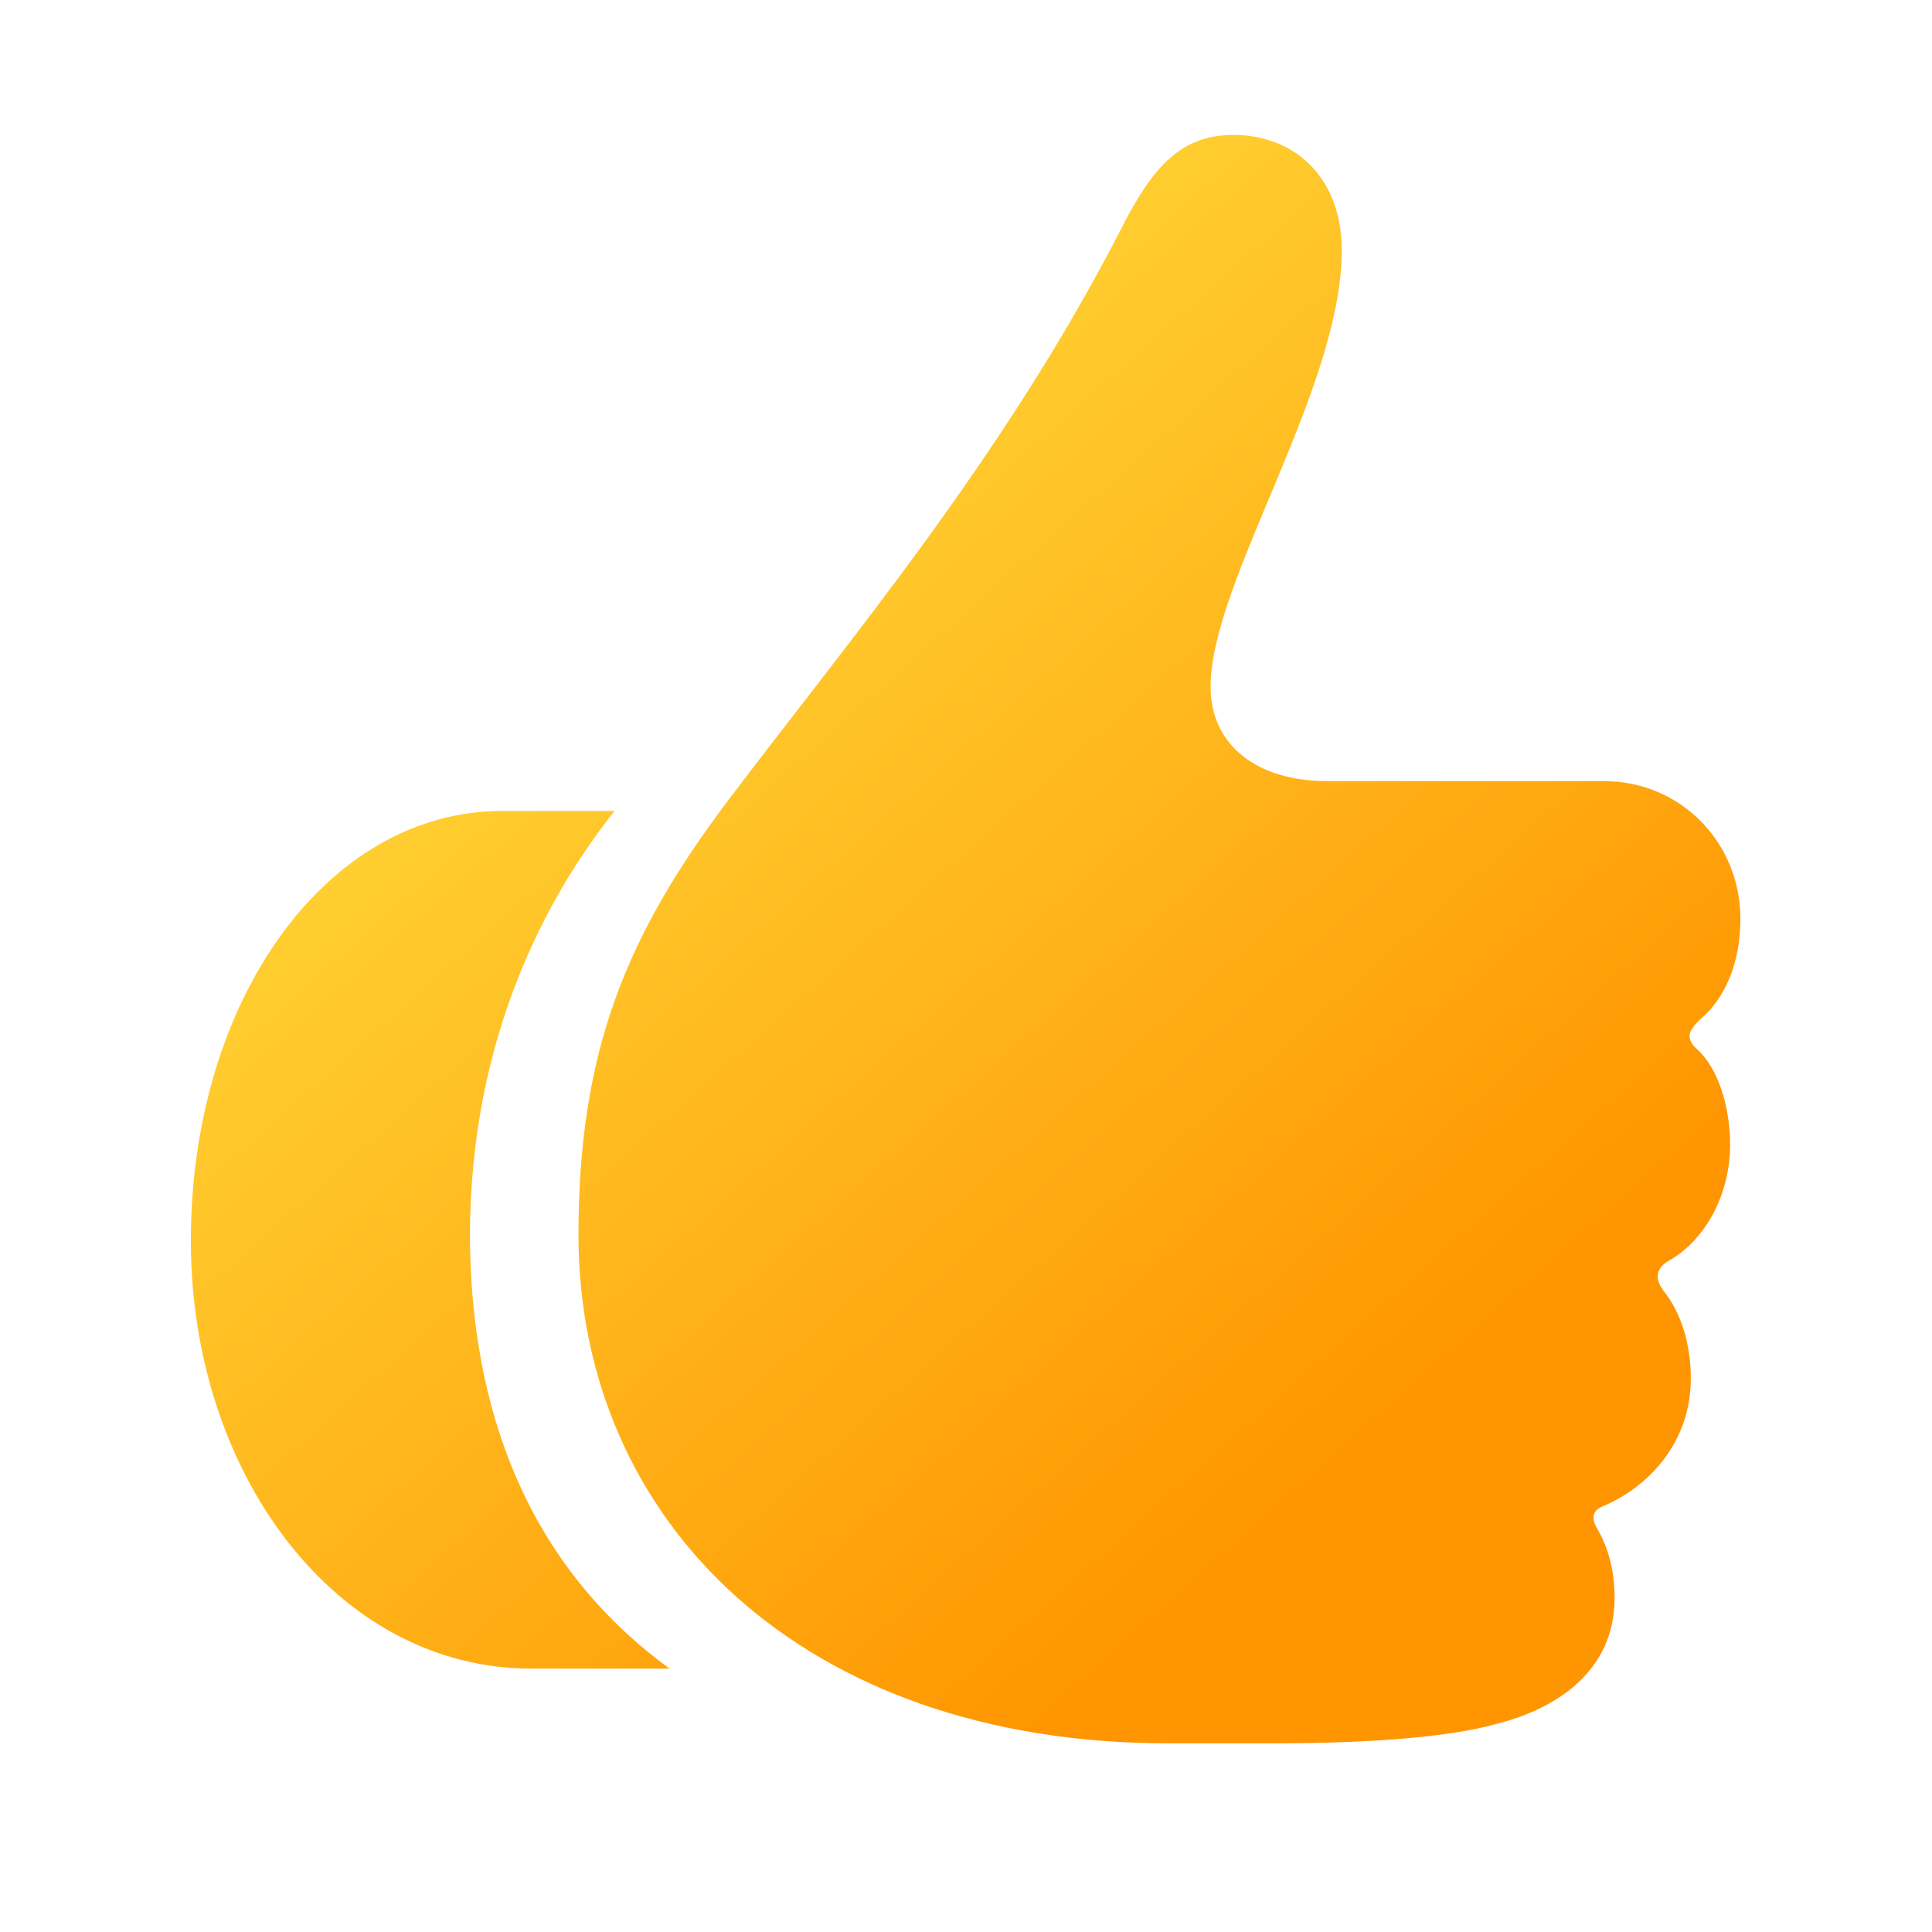 <svg xmlns="http://www.w3.org/2000/svg" width="24" height="24" fill="none"><g clip-path="url(#a)"><path fill="url(#b)" d="M7.186 15.338c0-2.295.605-3.73 1.855-5.39 1.475-1.954 3.408-4.239 4.863-7.061.371-.733.713-1.211 1.416-1.211.762 0 1.348.527 1.348 1.435 0 1.72-1.63 4.121-1.63 5.42 0 .723.575 1.172 1.444 1.172h3.438c.967 0 1.7.772 1.7 1.71 0 .556-.196.995-.499 1.25-.156.146-.185.243-.03.38.255.234.401.713.401 1.172 0 .635-.312 1.181-.742 1.435-.186.098-.195.235-.088.381.215.264.342.655.342 1.094 0 .771-.498 1.338-1.104 1.592-.117.049-.136.146-.058.273.117.205.215.479.215.86 0 .918-.733 1.386-1.494 1.572-.528.146-1.465.234-2.725.234H14.51c-4.541 0-7.324-2.754-7.324-6.318m-4.815.078c0-2.998 1.69-5.342 3.867-5.342h1.397c-.84 1.055-1.787 2.803-1.797 5.244 0 2.198.723 4.131 2.48 5.41H6.6c-2.422 0-4.229-2.421-4.229-5.312"/></g><defs><linearGradient id="b" x1="0" x2="21.36" y1="0" y2="24" gradientUnits="userSpaceOnUse"><stop offset=".33" stop-color="#FFCF31"/><stop offset=".775" stop-color="#FF9500"/></linearGradient><clipPath id="a"><path fill="#fff" d="M0 0h24v24H0z"/></clipPath></defs></svg>